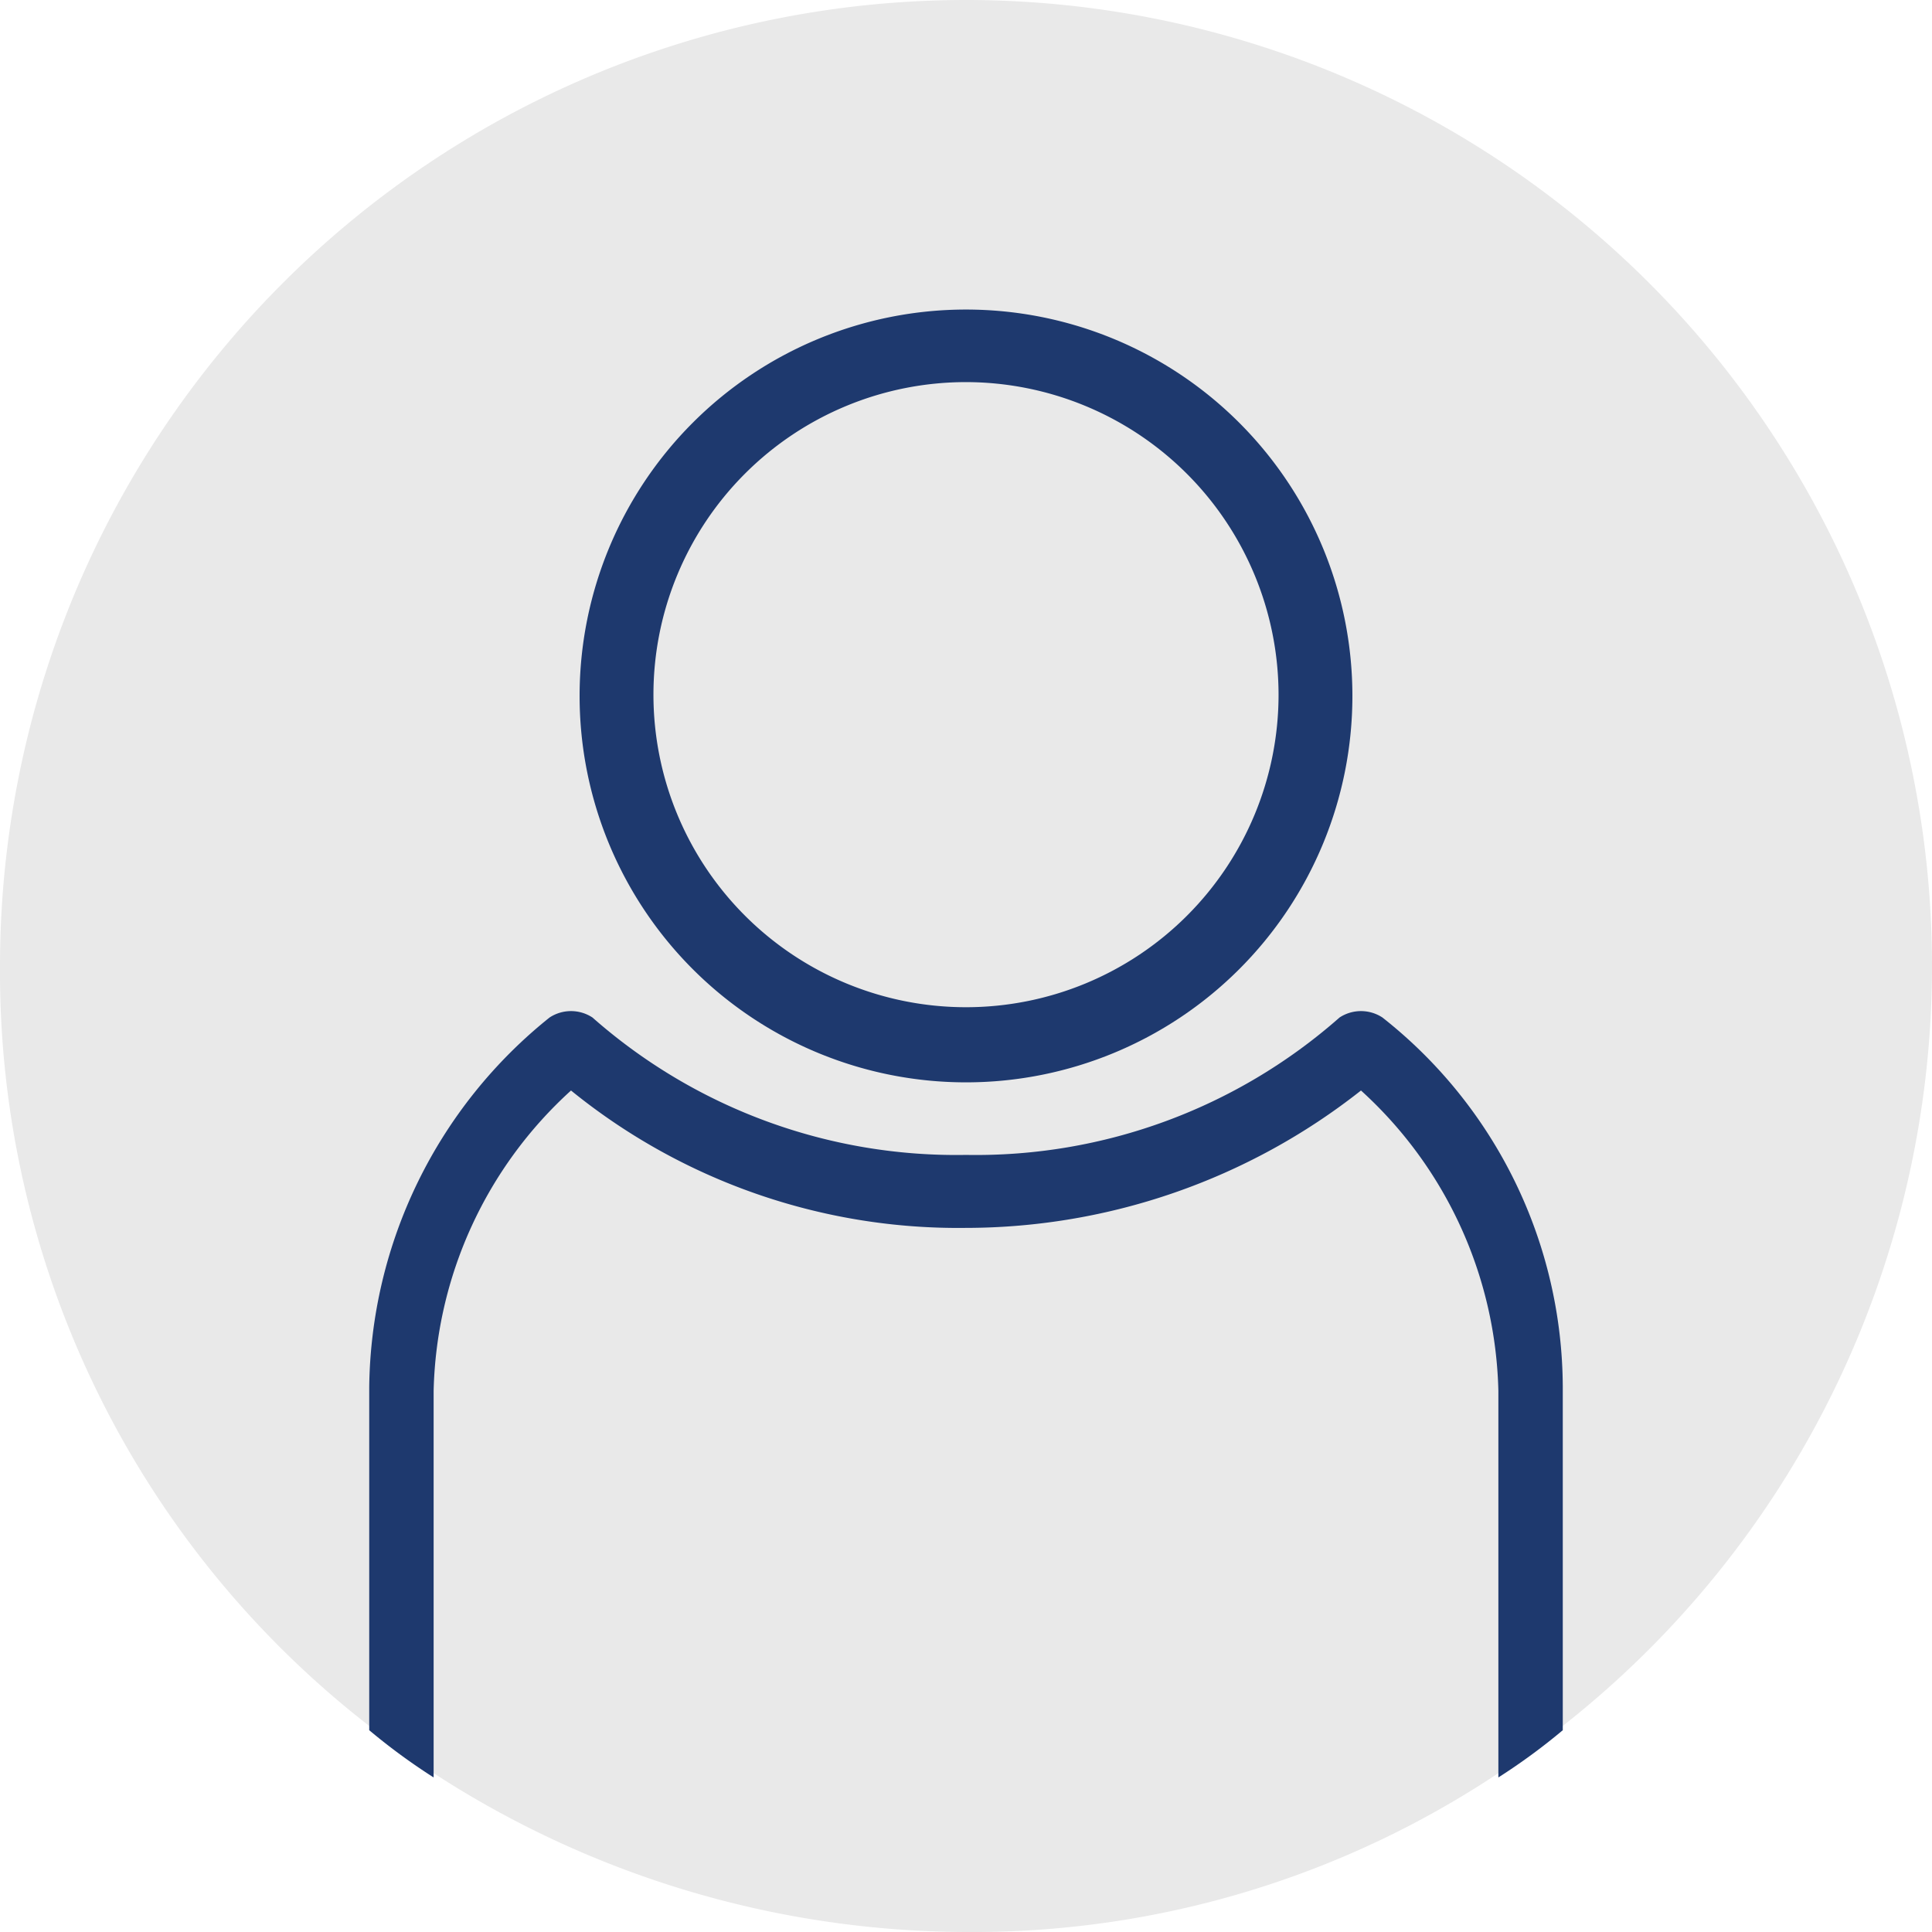 <svg xmlns="http://www.w3.org/2000/svg" viewBox="0 0 45 45">
  <defs>
    <style>
      .cls-1 {
        fill: #e9e9e9;
      }

      .cls-2 {
        fill: #1e396e;
      }
    </style>
  </defs>
  <g id="Layer_2" data-name="Layer 2">
    <g id="Layer_1-2" data-name="Layer 1">
      <g>
        <path class="cls-1" d="M45,22.5a22.52,22.52,0,0,1-8.6,17.7,14.31,14.31,0,0,1-1.5,1.1A22.07,22.07,0,0,1,22.5,45a22.88,22.88,0,0,1-12.4-3.7,14.31,14.31,0,0,1-1.5-1.1A22.23,22.23,0,0,1,0,22.5a22.5,22.5,0,0,1,45,0Z"/>
        <path class="cls-2" d="M36.4,32.3v8a14.31,14.31,0,0,1-1.5,1.1v-9a9.75,9.75,0,0,0-3.2-7,14.88,14.88,0,0,1-9.2,3.2,14.3,14.3,0,0,1-9.2-3.2,9.75,9.75,0,0,0-3.2,7v9a14.31,14.31,0,0,1-1.5-1.1v-8a11.19,11.19,0,0,1,4.2-8.6.91.91,0,0,1,1,0,12.8,12.8,0,0,0,8.7,3.2,12.8,12.8,0,0,0,8.7-3.2.91.91,0,0,1,1,0A11,11,0,0,1,36.4,32.3Z"/>
      </g>
      <path class="cls-2" d="M22.5,25.21a9,9,0,1,1,9-9A9,9,0,0,1,22.5,25.21Zm0-16.31a7.28,7.28,0,1,0,7.28,7.28A7.29,7.29,0,0,0,22.5,8.9Z"/>
    </g>
  </g>
</svg>
